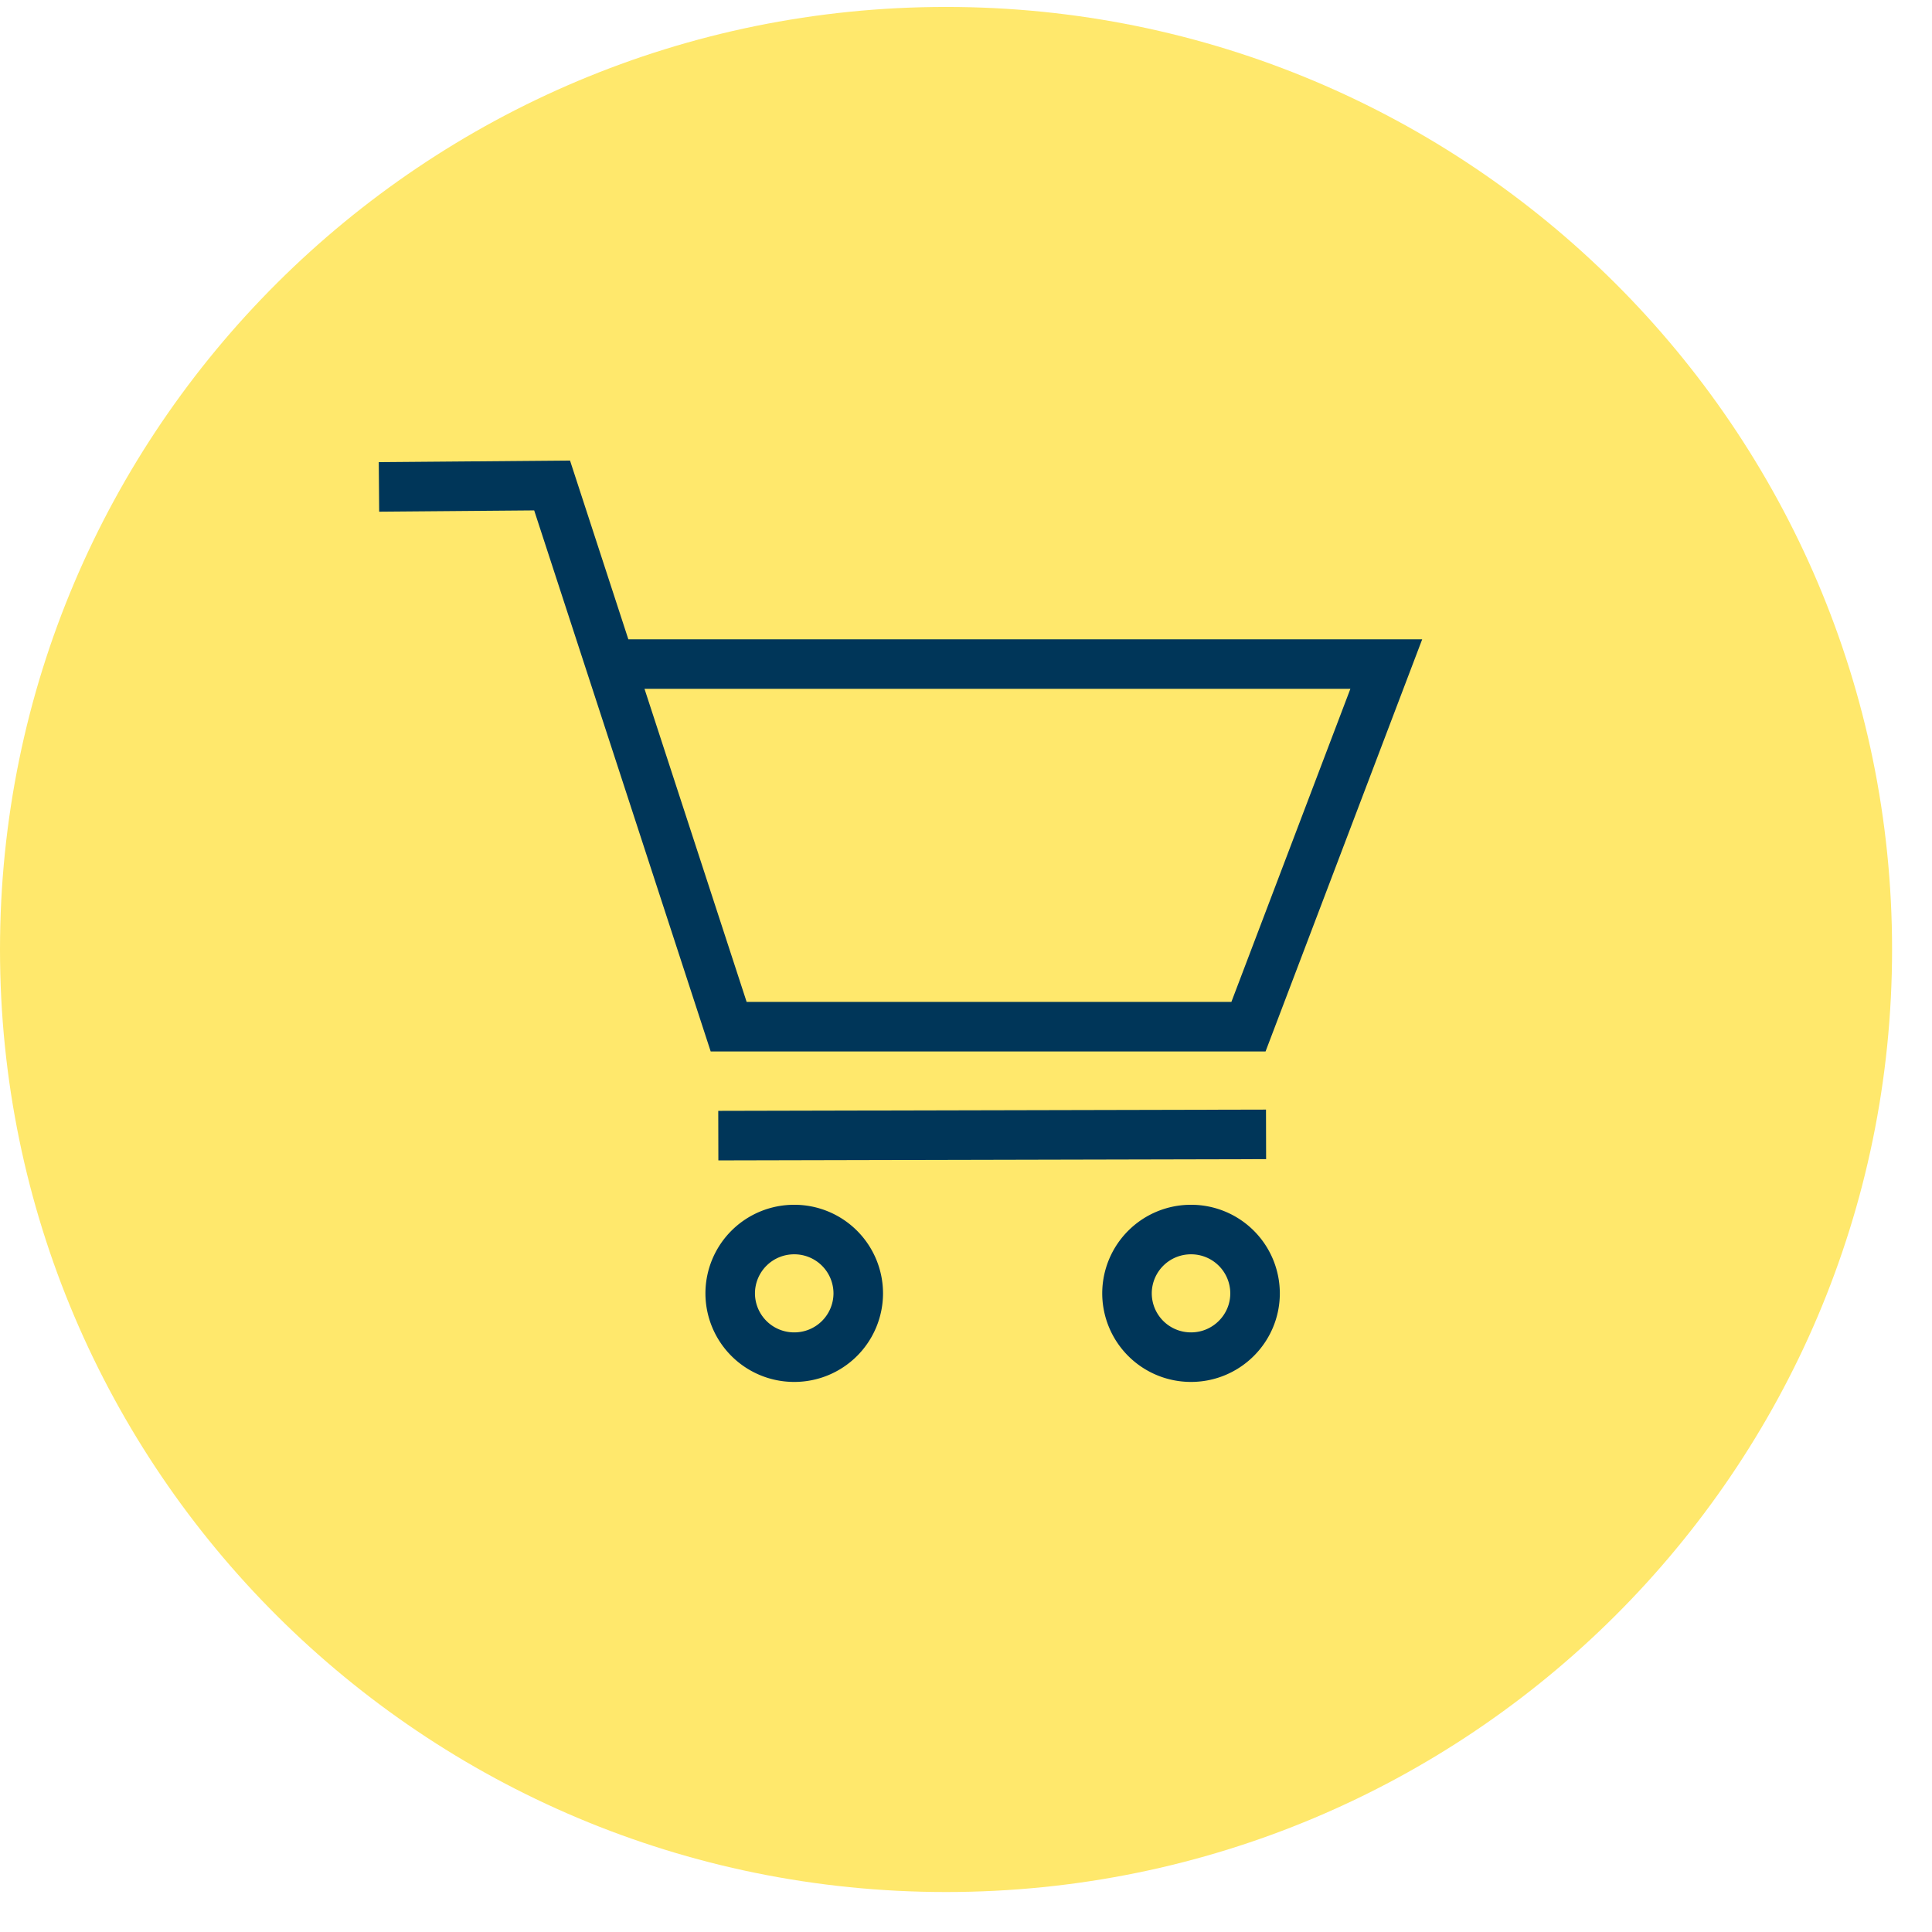 <?xml version="1.0" encoding="UTF-8"?> <svg xmlns="http://www.w3.org/2000/svg" width="39" height="39" viewBox="0 0 39 39"><defs><clipPath id="savya"><path d="M0 .14h38.194v38.053H0z"></path></clipPath></defs><g><g><g><g></g><g clip-path="url(#savya)"><path fill="#ffe86c" d="M38.194 19.166c0 10.508-8.55 19.027-19.097 19.027S0 29.673 0 19.166C0 8.658 8.55.14 19.097.14c10.546 0 19.097 8.518 19.097 19.026"></path></g></g><g><path fill="none" stroke="#003659" stroke-linecap="square" stroke-miterlimit="50" d="M8.15 9.825v0l2.995-.025v0l3.564 10.925v0h10.493v0l2.782-7.32v0H12.999v0"></path></g><g><path fill="none" stroke="#003659" stroke-linecap="square" stroke-miterlimit="50" d="M25.057 22.9L15 22.923"></path></g><g><path fill="none" stroke="#003659" stroke-linecap="square" stroke-miterlimit="50" d="M16.033 24.82a1.29 1.29 0 0 1 1.292 1.288 1.29 1.29 0 0 1-1.292 1.288 1.29 1.29 0 0 1-1.293-1.288 1.29 1.29 0 0 1 1.293-1.288z"></path></g><g><path fill="none" stroke="#003659" stroke-linecap="square" stroke-miterlimit="50" d="M24.043 24.82a1.29 1.29 0 0 1 1.292 1.288c0 .71-.579 1.288-1.292 1.288a1.29 1.29 0 0 1-1.293-1.288 1.29 1.29 0 0 1 1.293-1.288z"></path></g></g></g></svg> 